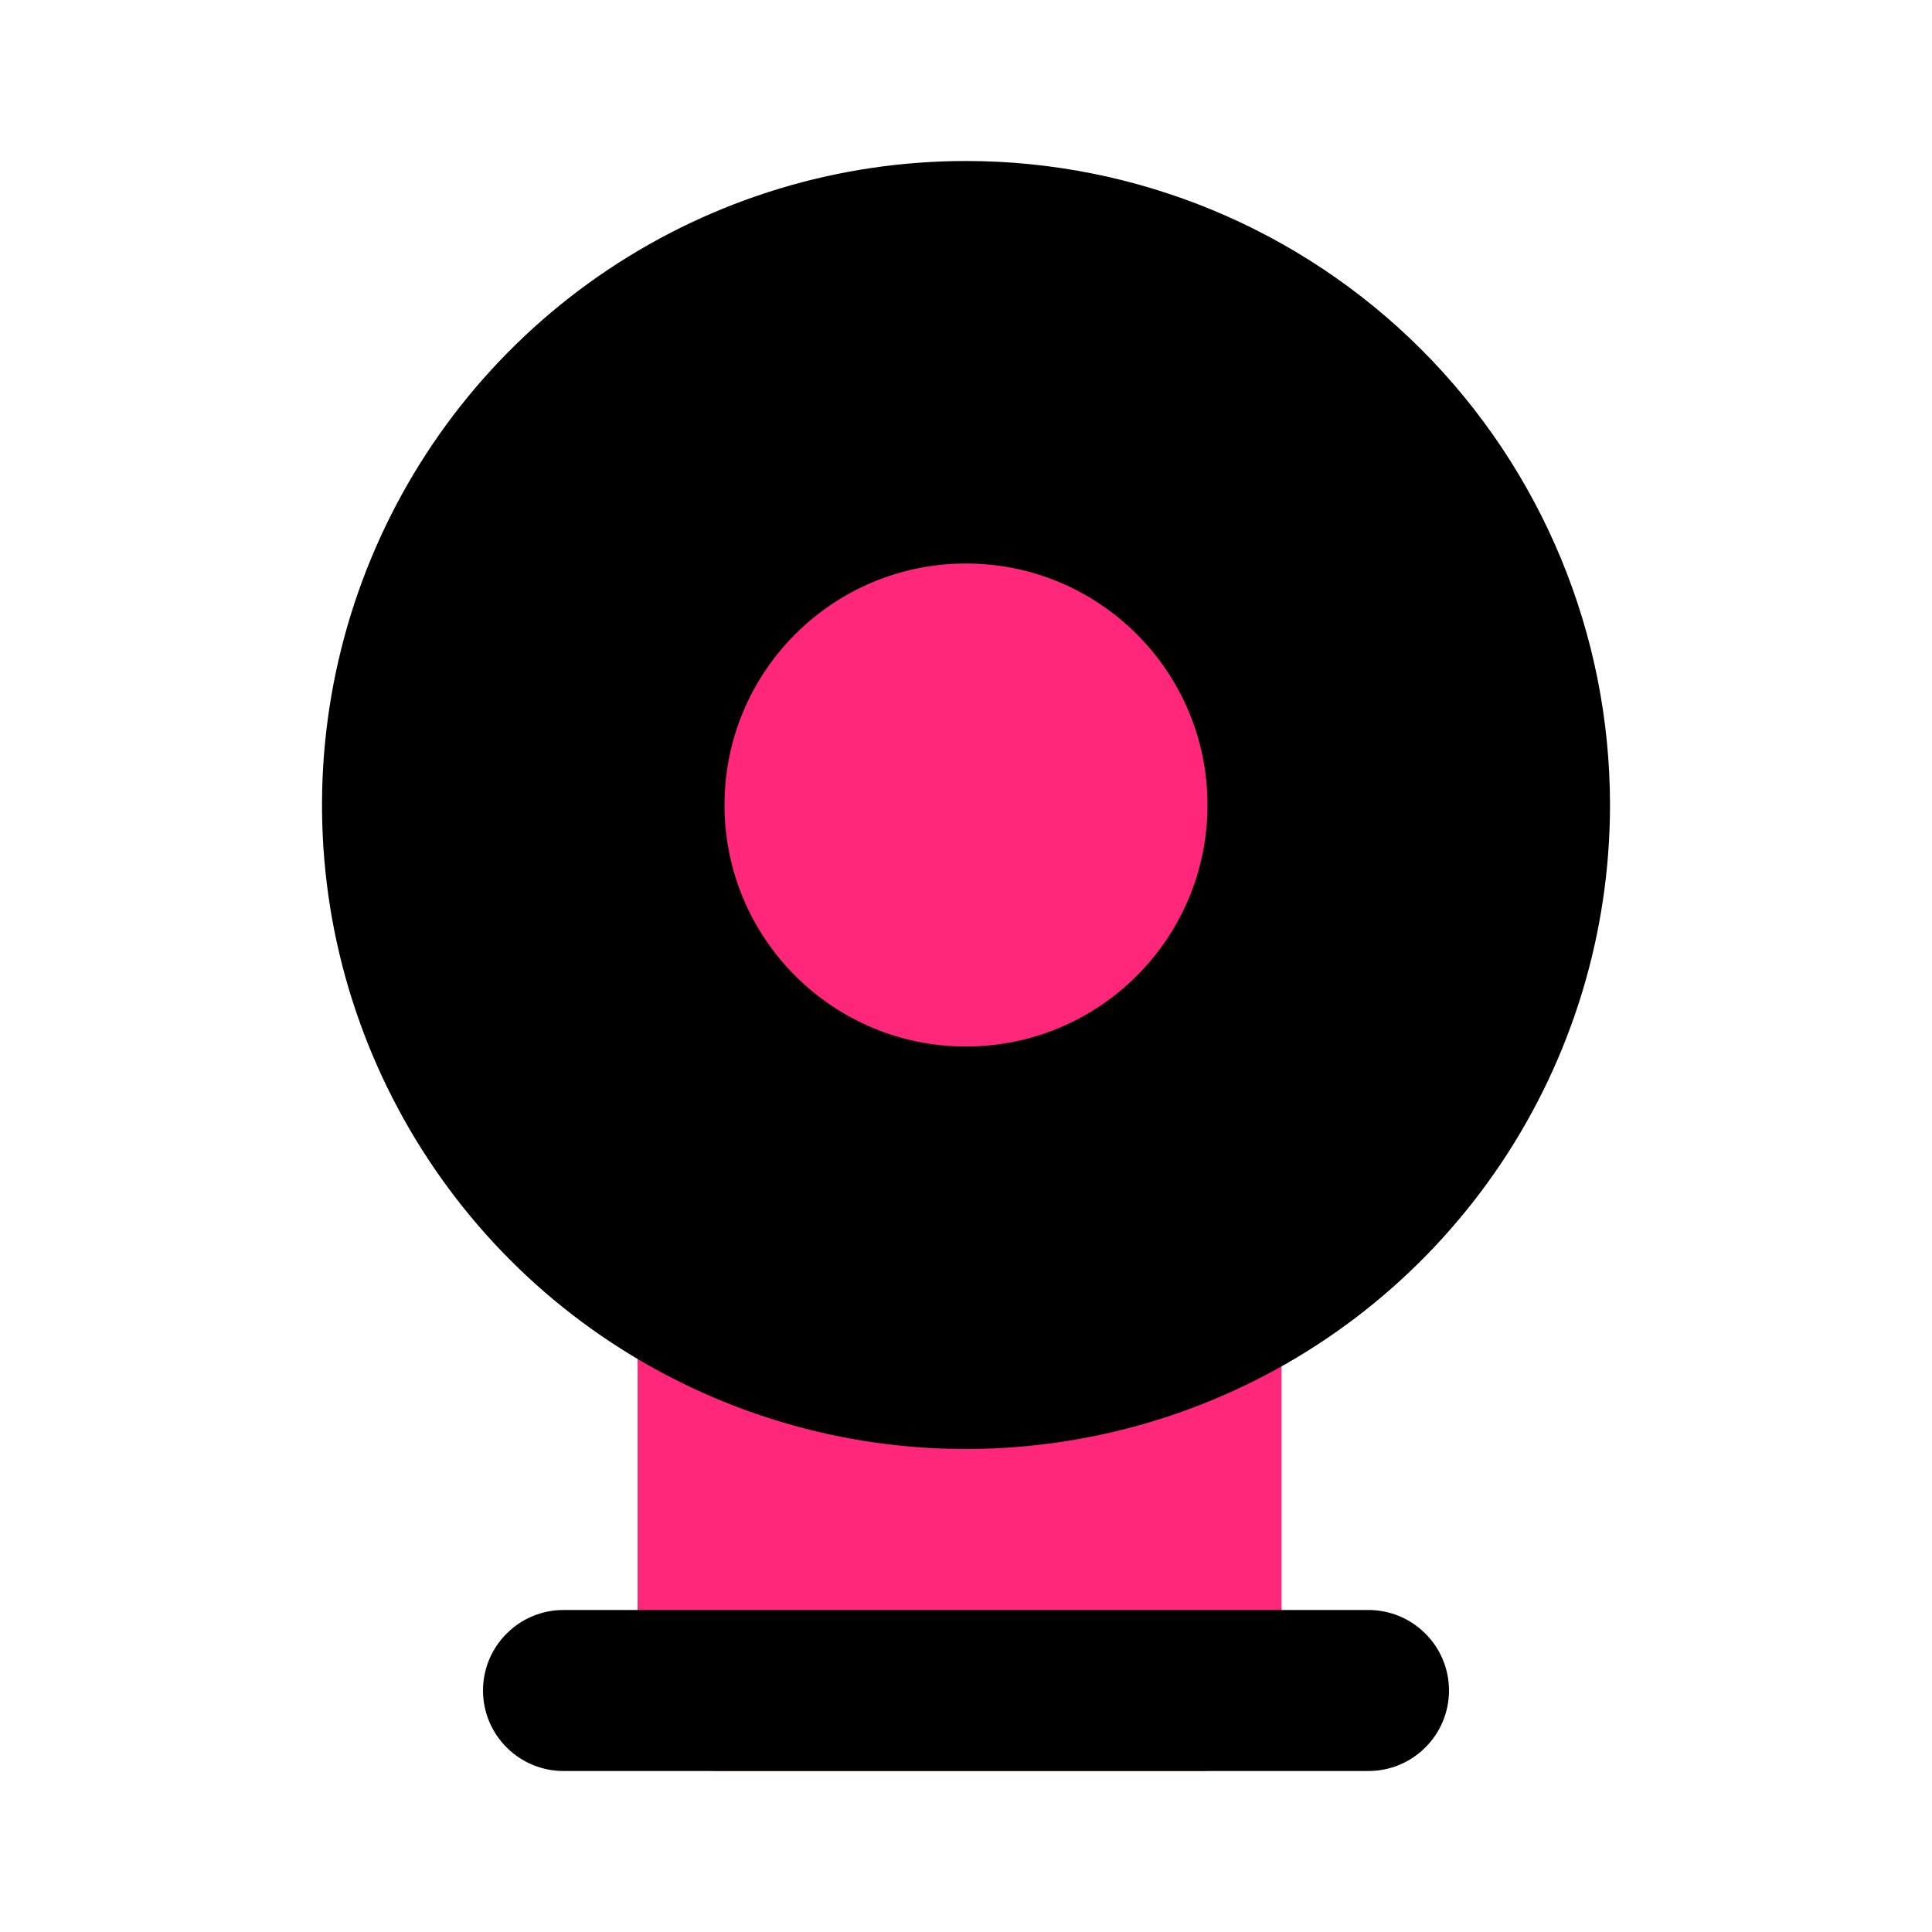 <svg width="18" height="18" viewBox="0 0 18 18" fill="none" xmlns="http://www.w3.org/2000/svg">
<path d="M11.648 11.603C11.537 11.53 11.41 11.487 11.278 11.479C11.147 11.472 11.015 11.498 10.898 11.558C10.296 11.846 9.637 11.996 8.97 11.996C8.303 11.996 7.644 11.846 7.043 11.558C6.925 11.498 6.793 11.472 6.661 11.479C6.53 11.487 6.403 11.53 6.293 11.603C6.184 11.67 6.095 11.764 6.034 11.876C5.972 11.987 5.94 12.113 5.94 12.24V15.75C5.94 15.949 6.019 16.14 6.16 16.28C6.3 16.421 6.491 16.5 6.69 16.5H11.19C11.389 16.5 11.58 16.421 11.72 16.28C11.861 16.14 11.94 15.949 11.94 15.75V12.24C11.947 12.118 11.924 11.996 11.873 11.885C11.822 11.774 11.745 11.677 11.648 11.603Z" fill="#FF277A"/>
<path d="M12.75 16.5H5.25C5.051 16.5 4.86 16.421 4.72 16.28C4.579 16.14 4.5 15.949 4.5 15.75C4.5 15.551 4.579 15.36 4.72 15.22C4.86 15.079 5.051 15 5.25 15H12.75C12.949 15 13.14 15.079 13.28 15.22C13.421 15.36 13.5 15.551 13.5 15.75C13.5 15.949 13.421 16.14 13.28 16.28C13.14 16.421 12.949 16.5 12.75 16.5ZM9 1.5C7.813 1.5 6.653 1.852 5.667 2.511C4.68 3.17 3.911 4.108 3.457 5.204C3.003 6.3 2.884 7.507 3.115 8.671C3.347 9.834 3.918 10.903 4.757 11.743C5.596 12.582 6.666 13.153 7.829 13.385C8.993 13.616 10.2 13.497 11.296 13.043C12.393 12.589 13.329 11.82 13.989 10.833C14.648 9.847 15 8.687 15 7.5C15 5.909 14.368 4.383 13.243 3.257C12.117 2.132 10.591 1.5 9 1.5Z" fill="black"/>
<path d="M9 9.75C10.243 9.75 11.25 8.743 11.25 7.5C11.25 6.257 10.243 5.25 9 5.25C7.757 5.25 6.75 6.257 6.75 7.5C6.75 8.743 7.757 9.75 9 9.75Z" fill="#FF277A"/>
</svg>
